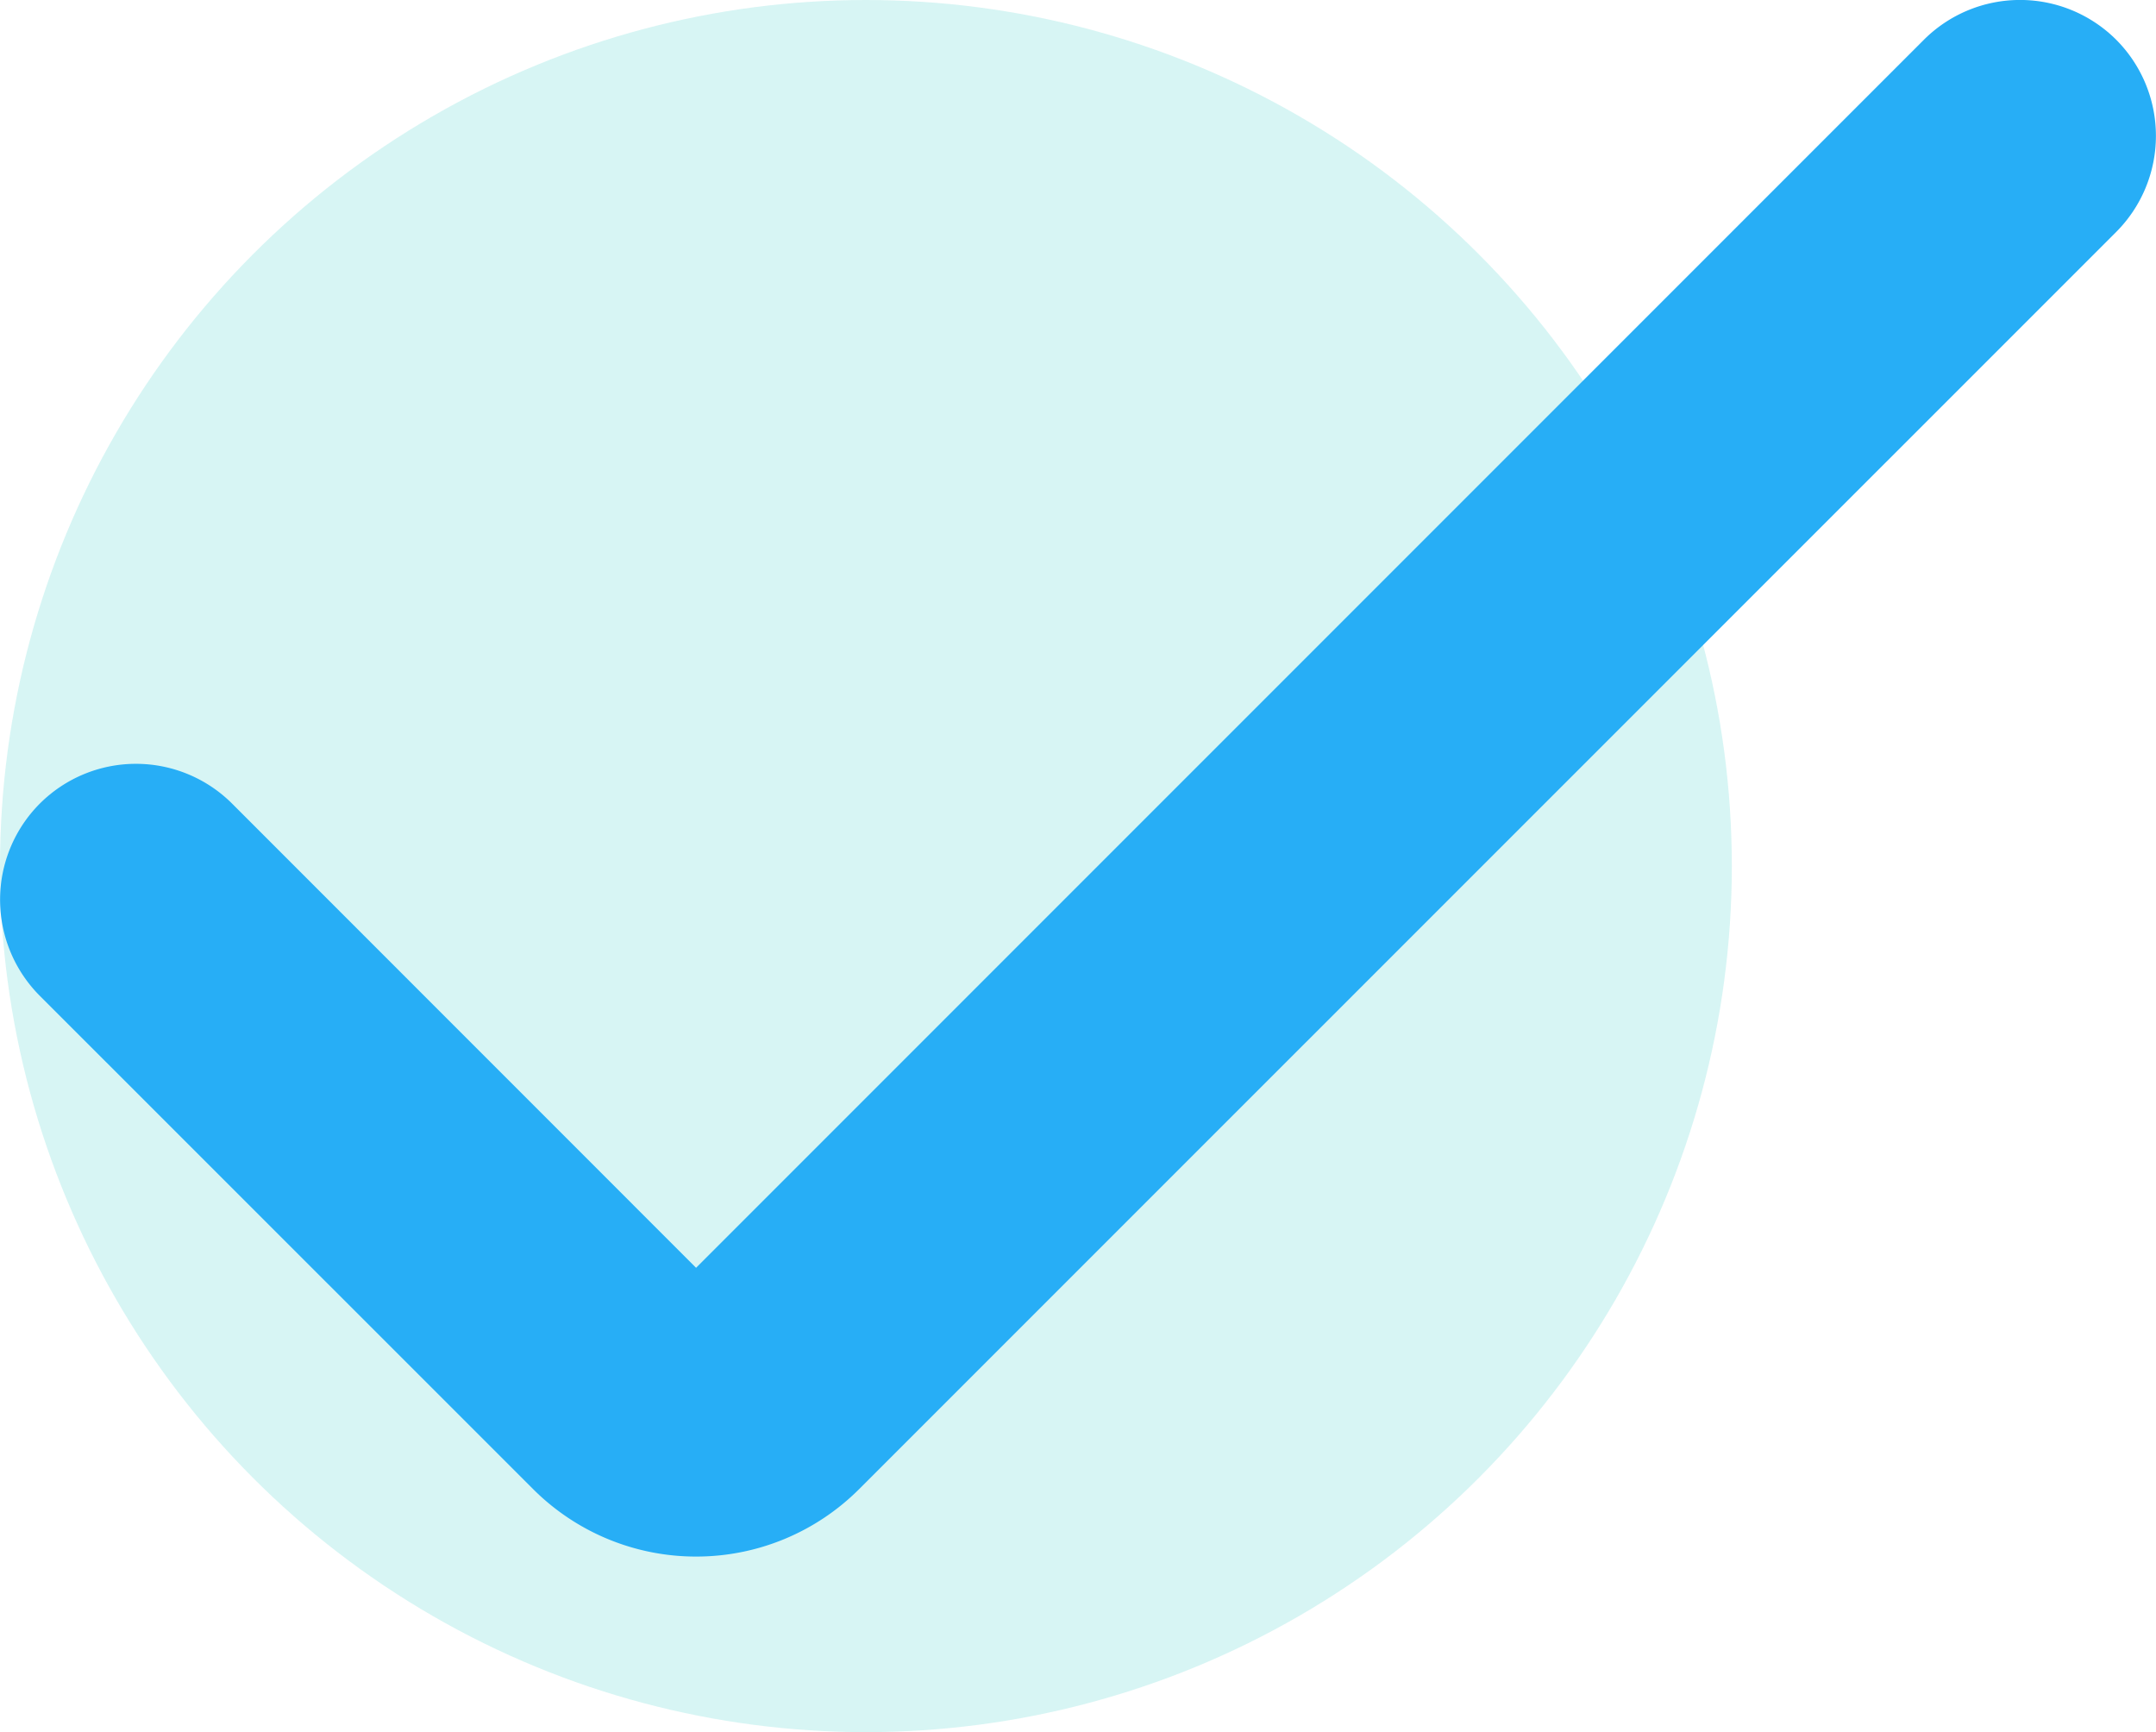 <svg id="Group_4877" data-name="Group 4877" xmlns="http://www.w3.org/2000/svg" width="17.429" height="14" viewBox="0 0 17.429 14">
  <circle id="Ellipse_99" data-name="Ellipse 99" cx="7" cy="7" r="7" fill="#00c0ba" opacity="0.16"/>
  <g id="check_2_" data-name="check (2)">
    <path id="Path_4720" data-name="Path 4720" d="M5.627,83.154a1.862,1.862,0,0,1-1.319-.547L.322,78.622a1.1,1.1,0,0,1,0-1.554h0a1.1,1.1,0,0,1,1.554,0L5.627,80.82l9.926-9.926a1.1,1.1,0,0,1,1.554,0h0a1.1,1.1,0,0,1,0,1.554L6.946,82.608A1.862,1.862,0,0,1,5.627,83.154Z" transform="translate(0 -70.573)" fill="#27aef6"/>
  </g>
</svg>
